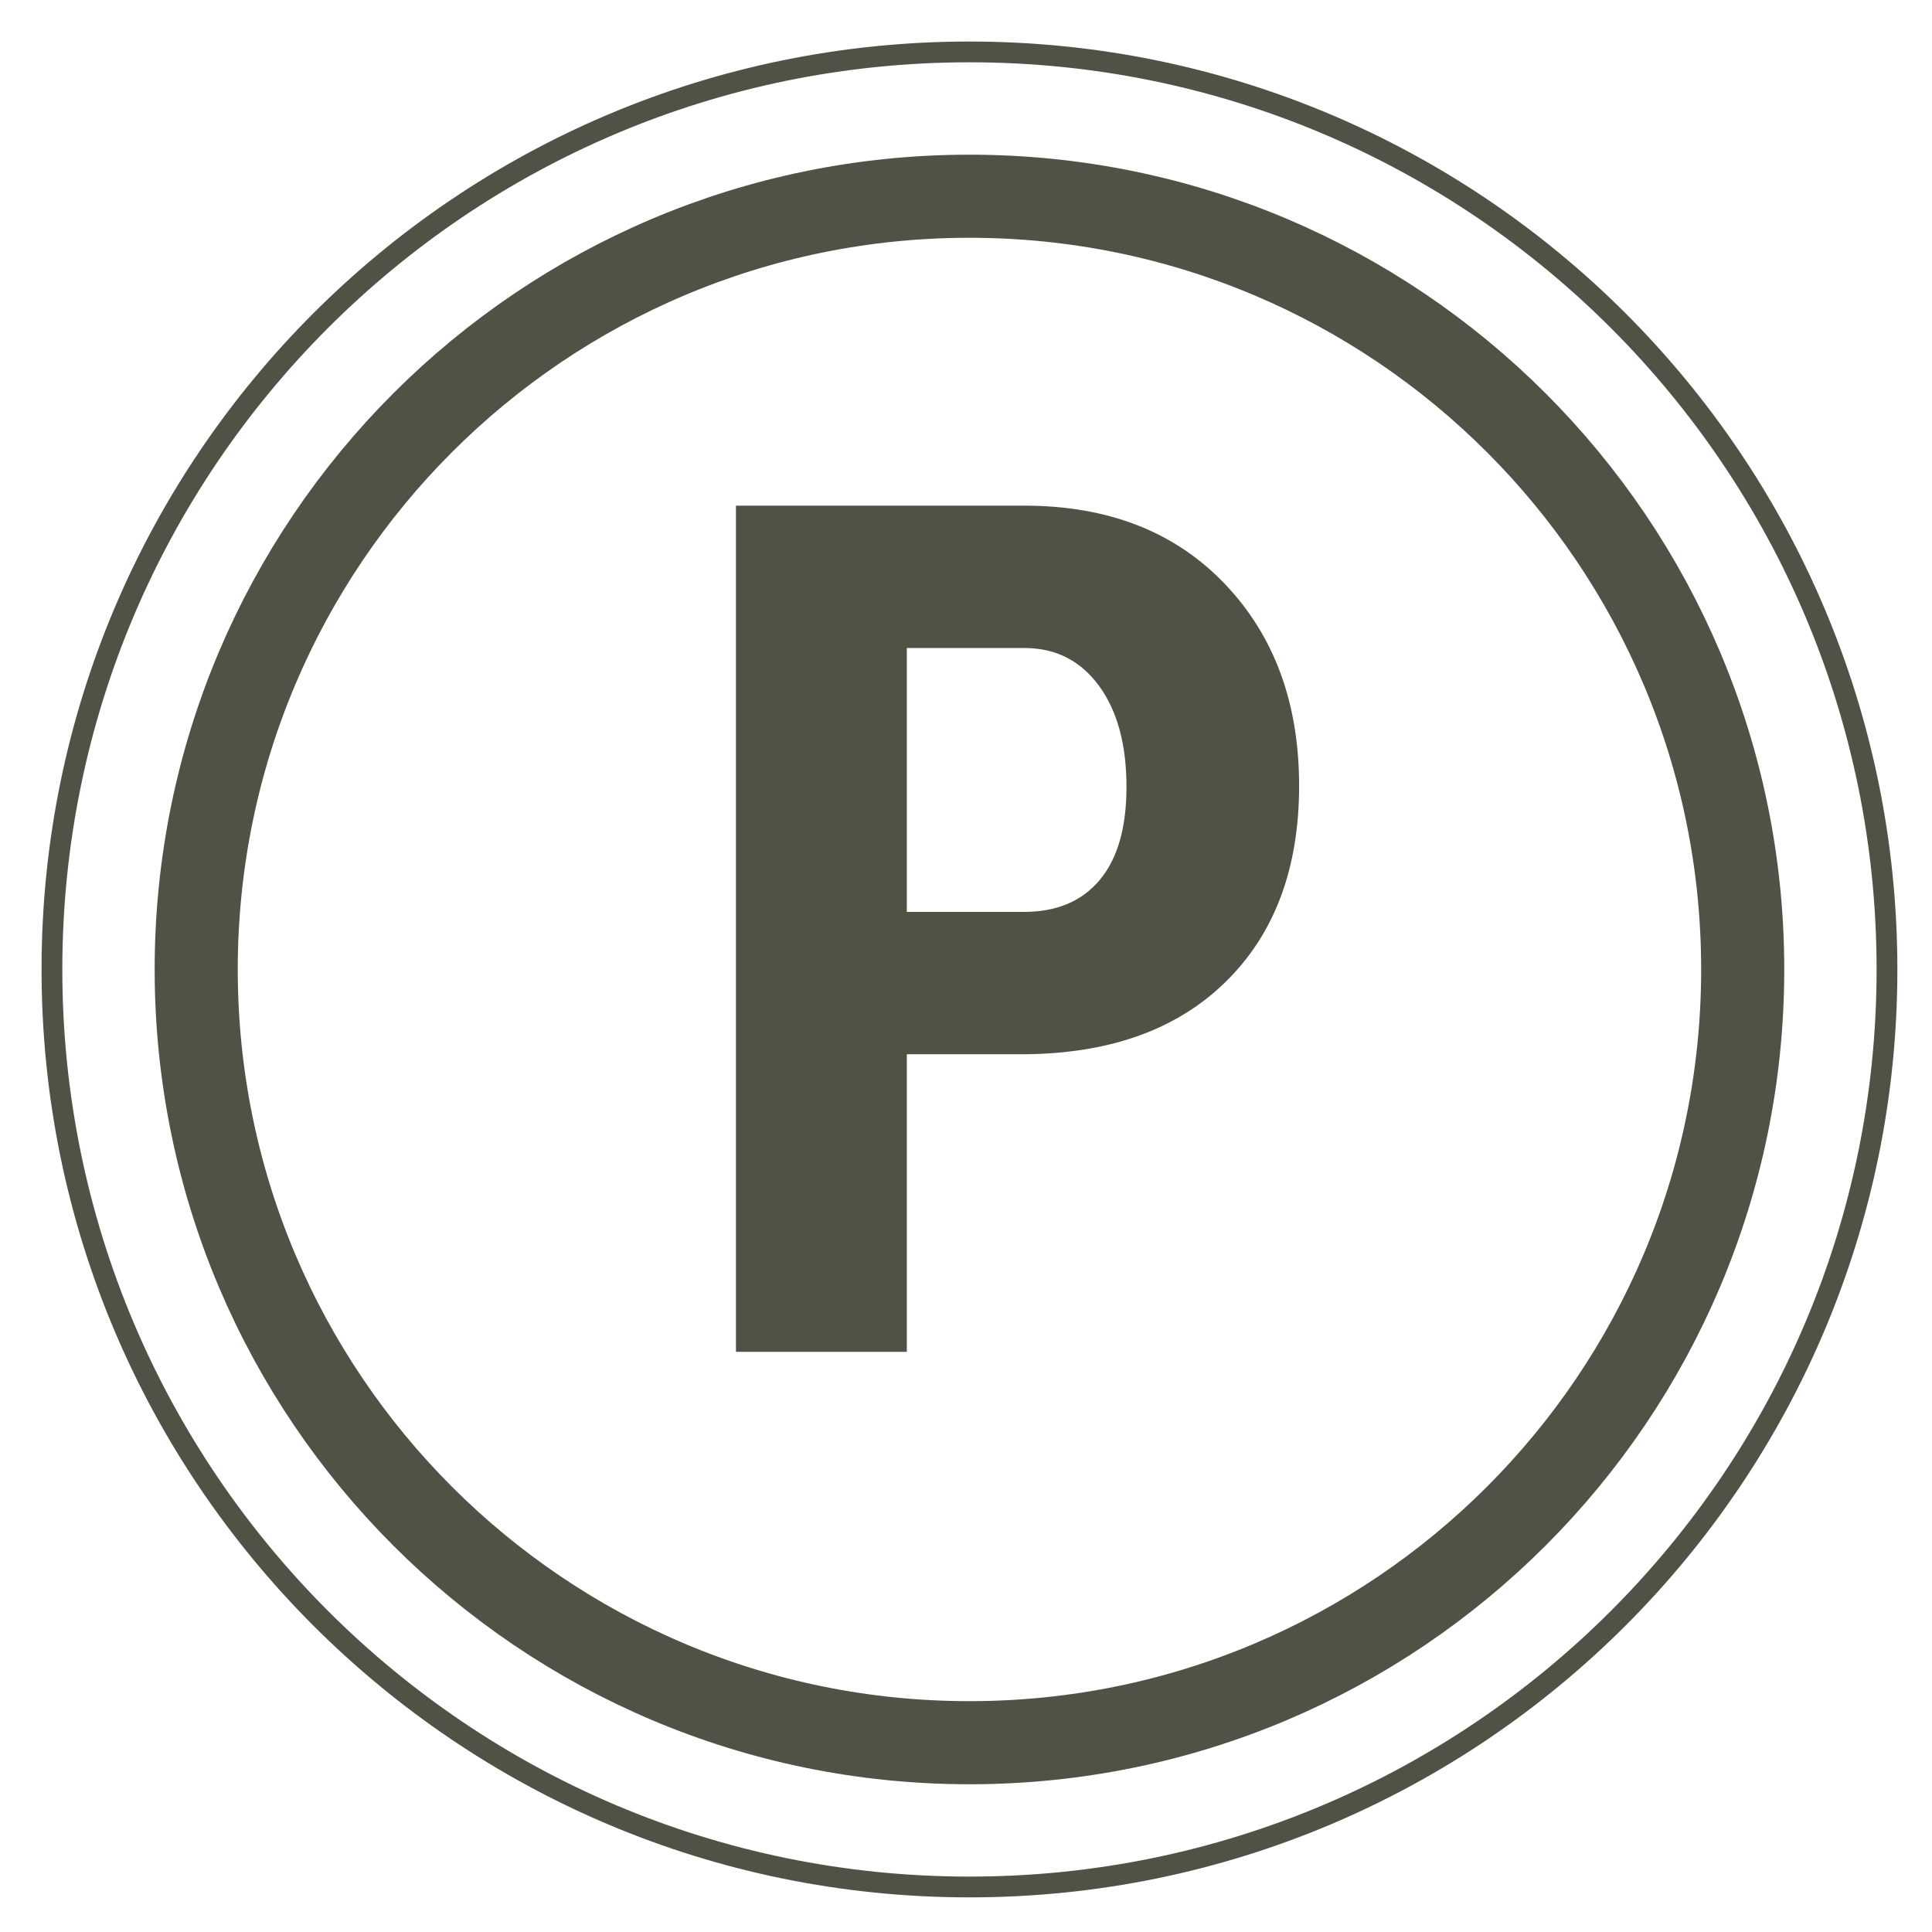 <?xml version="1.0" encoding="utf-8"?>
<svg width="93px" height="93px" viewBox="0 0 93 93" version="1.1" xmlns:xlink="http://www.w3.org/1999/xlink" xmlns="http://www.w3.org/2000/svg">
  <desc>Created with Lunacy</desc>
  <g id="Group-7-Copy-3" transform="translate(2 2)">
    <path d="M74.443 37.221C74.443 57.778 57.778 74.442 37.221 74.442C16.665 74.442 0 57.778 0 37.221C0 16.664 16.665 0 37.221 0C57.778 0 74.443 16.664 74.443 37.221Z" transform="translate(7.445 7.446)" id="Stroke-1" fill="none" stroke="#4F5346" stroke-width="4" />
    <path d="M88.333 44.167C88.333 68.56 68.559 88.334 44.166 88.334C19.773 88.334 0 68.56 0 44.167C0 19.774 19.773 0 44.166 0C68.559 0 88.333 19.774 88.333 44.167Z" transform="translate(0.5 0.499)" id="Stroke-3" fill="none" stroke="#4F5346" stroke-width="1" />
    <path d="M8.225 40.733L8.225 26.409L13.708 26.409C17.905 26.409 21.187 25.252 23.555 22.94C25.924 20.627 27.109 17.475 27.109 13.484C27.109 9.493 25.911 6.248 23.514 3.748C21.117 1.249 17.905 0 13.876 0L0 0L0 40.733L8.225 40.733ZM13.876 19.555L8.225 19.555L8.225 6.854L13.96 6.854C15.433 6.872 16.608 7.483 17.485 8.686C18.362 9.889 18.799 11.507 18.799 13.54C18.799 15.498 18.371 16.991 17.513 18.016C16.655 19.042 15.443 19.555 13.876 19.555Z" transform="translate(33.426 22.34)" id="Fill-5" fill="#4F5346" fill-rule="evenodd" stroke="none" />
  </g>
</svg>